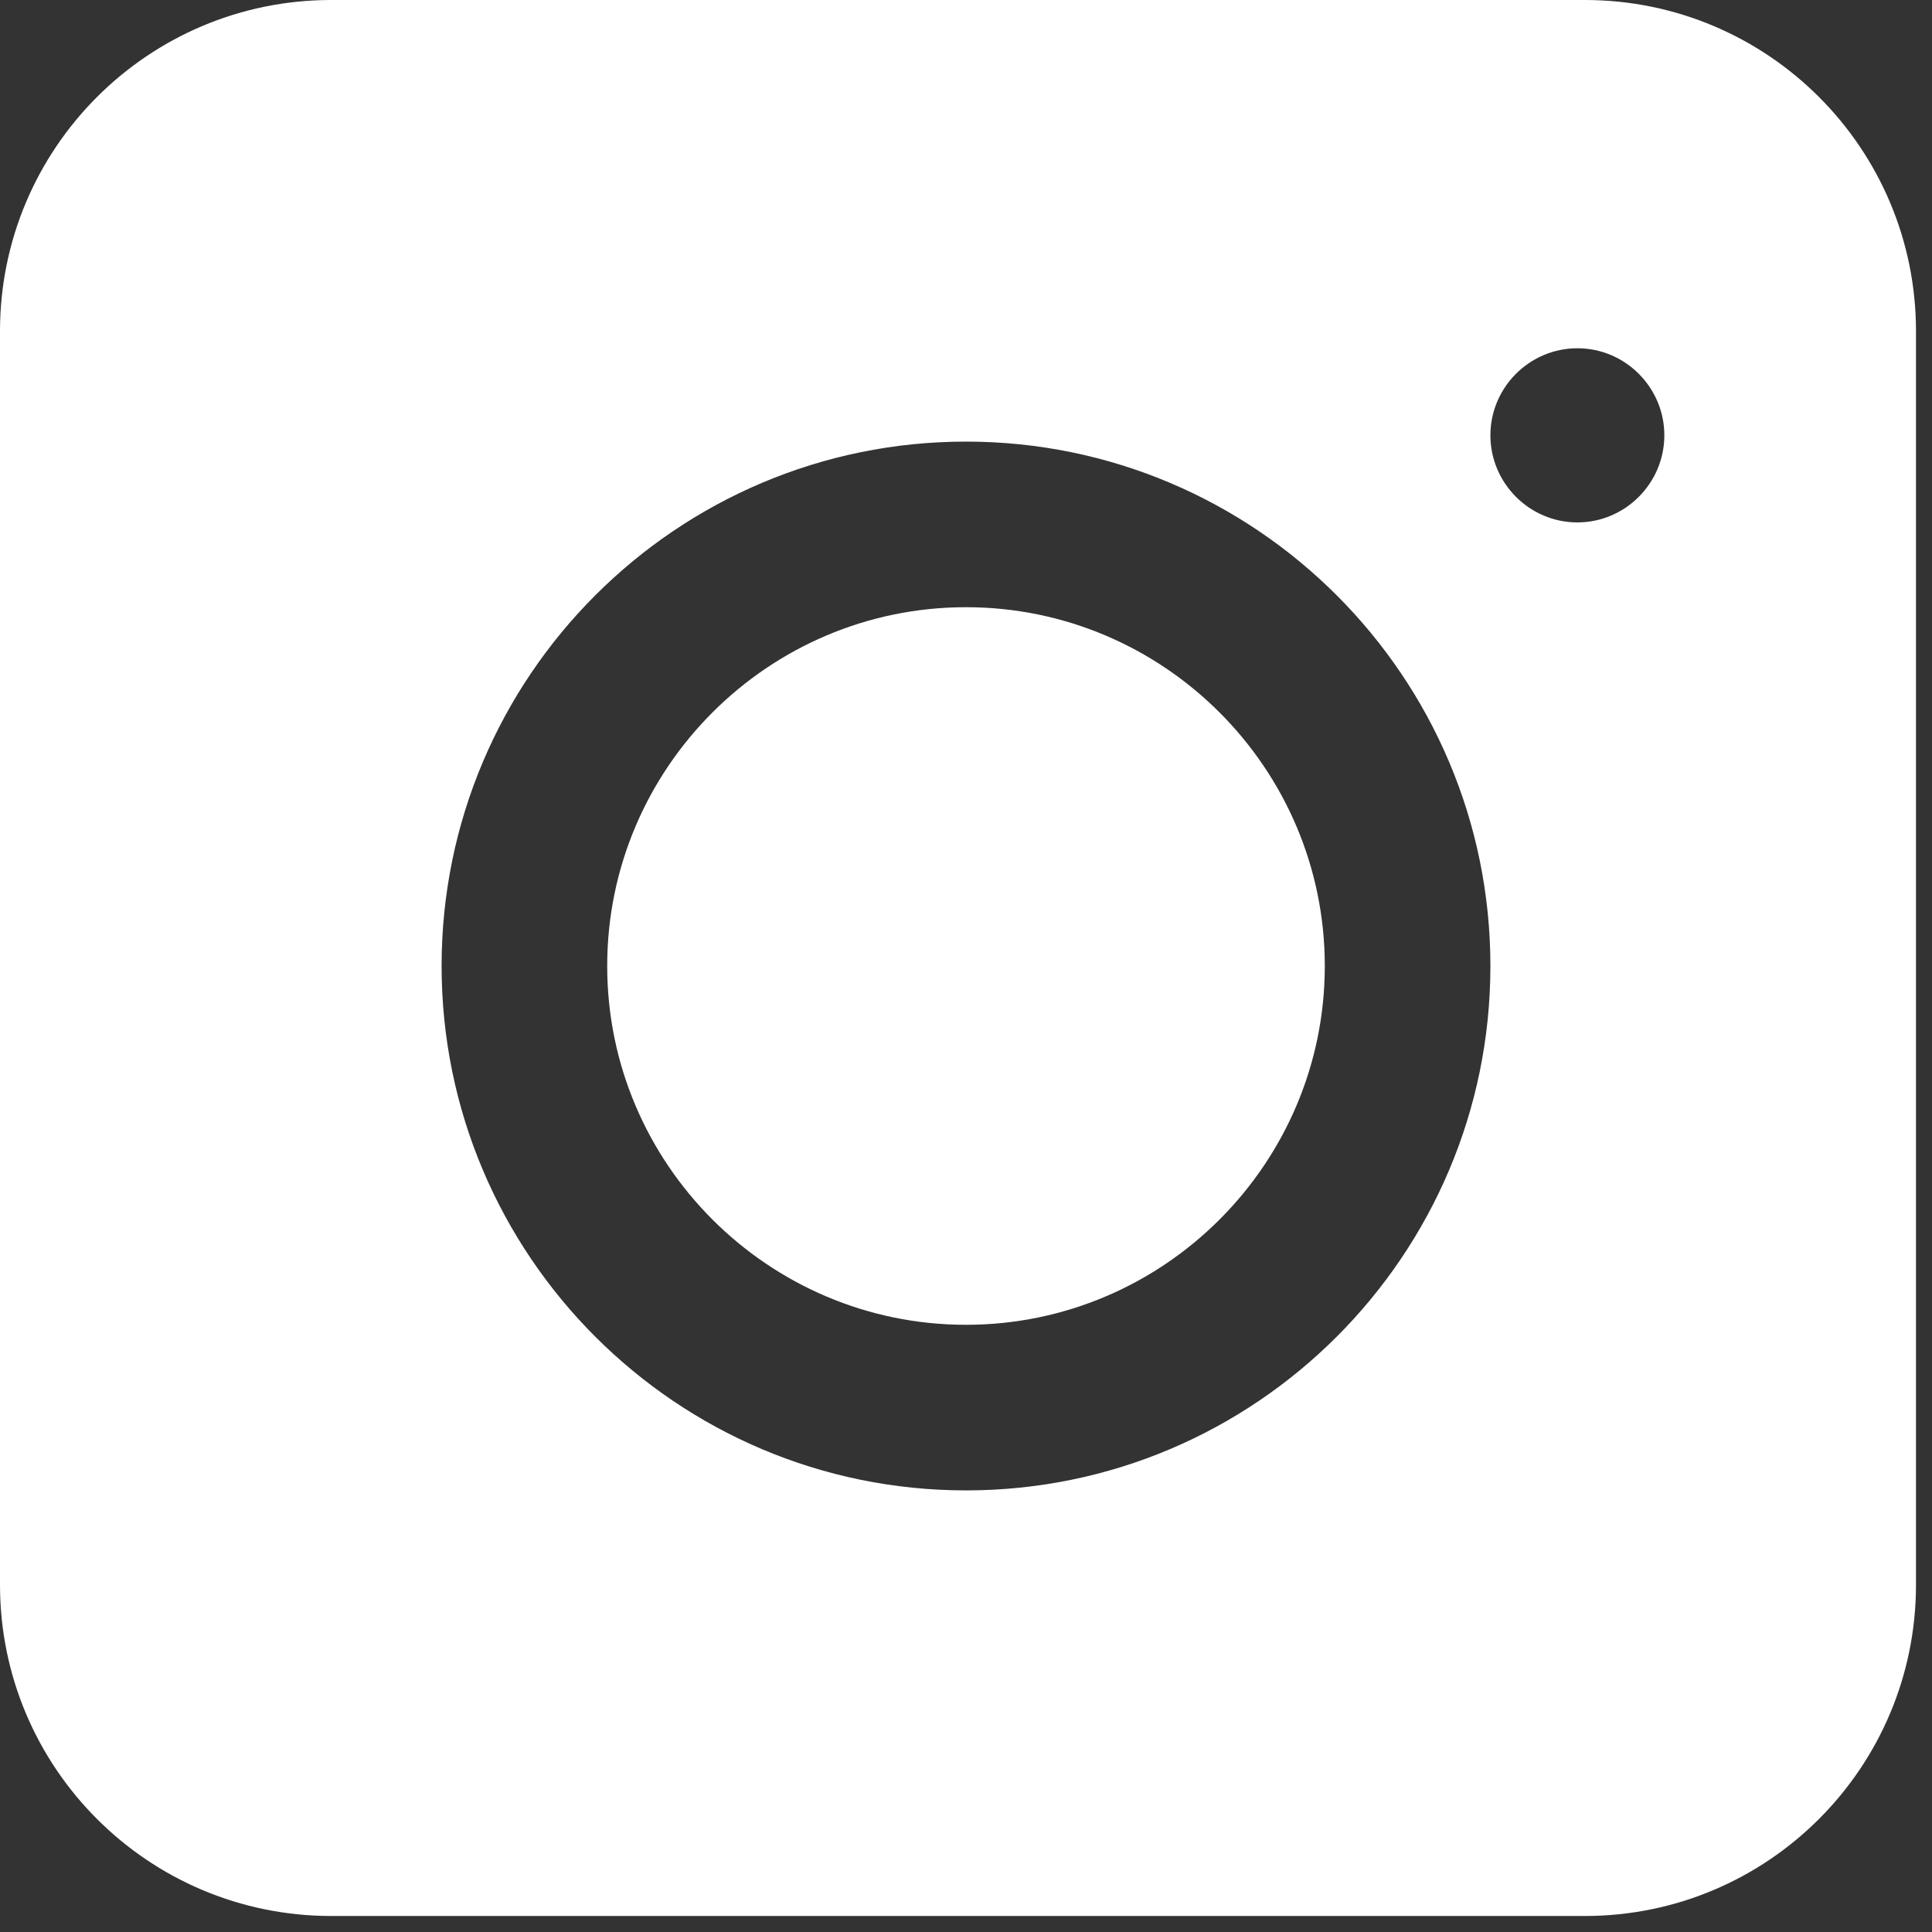 <svg width="35" height="35" viewBox="0 0 35 35" fill="none" xmlns="http://www.w3.org/2000/svg">
<rect x="0" y="0" width="35" height="35" fill="#333333" stroke="none"/>
<path fill-rule="evenodd" clip-rule="evenodd" d="M6 0C2.686 0 0 2.686 0 6V28.71C0 32.024 2.686 34.71 6 34.71H28.71C32.024 34.71 34.71 32.024 34.71 28.71V6C34.71 2.686 32.024 0 28.71 0H6ZM30.151 7.886C30.151 7.018 29.442 6.309 28.576 6.309C27.709 6.309 27 7.018 27 7.886C27 8.754 27.709 9.464 28.576 9.464C29.442 9.464 30.151 8.754 30.151 7.886ZM17.5 8C22.742 8 27 12.258 27 17.5C27 22.742 22.742 27 17.5 27C12.258 27 8 22.742 8 17.5C8 12.258 12.258 8 17.5 8ZM11 17.5C11 13.918 13.918 11 17.5 11C21.082 11 24 13.918 24 17.5C24 21.082 21.082 24 17.5 24C13.918 24 11 21.082 11 17.5Z" fill="white"/>
</svg>
